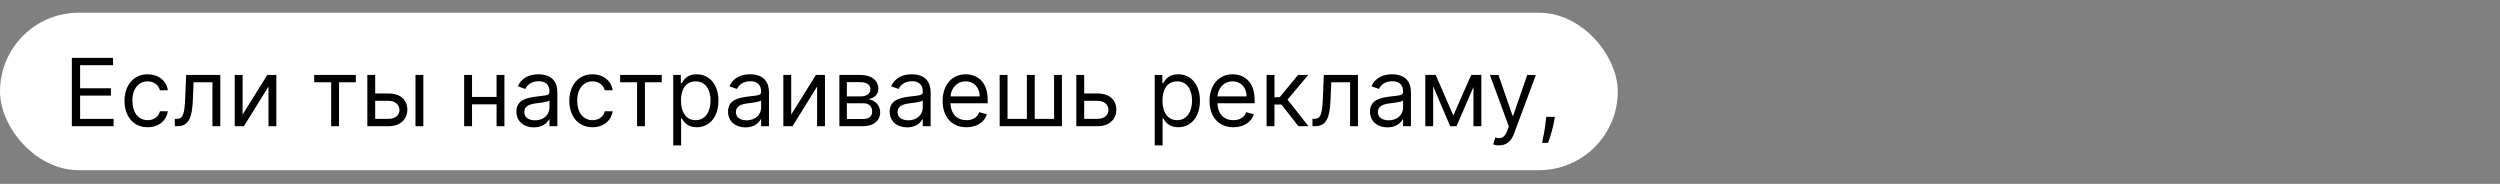 <?xml version="1.0" encoding="UTF-8"?> <svg xmlns="http://www.w3.org/2000/svg" width="2556" height="188" viewBox="0 0 2556 188" fill="none"><rect x="0" y="0" width="2556" height="188" fill="#808080" stroke="none"/> <rect y="13" width="1654" height="161" rx="80.5" fill="white"></rect> <path d="M73.454 129H116.136V121.5H81.909V97.773H113.409V90.273H81.909V66.682H115.591V59.182H73.454V129ZM151.011 130.091C162.602 130.091 170.239 123 171.602 113.727H163.557C162.057 119.455 157.284 122.864 151.011 122.864C141.466 122.864 135.33 114.955 135.33 102.818C135.33 90.954 141.602 83.182 151.011 83.182C158.102 83.182 162.33 87.546 163.557 92.318H171.602C170.239 82.5 161.92 75.954 150.875 75.954C136.693 75.954 127.284 87.136 127.284 103.091C127.284 118.773 136.284 130.091 151.011 130.091ZM178.727 129H181.455C193.045 129 196.386 120 197.136 102.818L197.955 84.136H217.182V129H225.227V76.636H190.318L189.364 99.818C188.682 117.409 186.909 121.5 180.636 121.5H178.727V129ZM248.034 117.136V76.636H239.989V129H249.398L274.489 88.5V129H282.534V76.636H273.261L248.034 117.136ZM321.27 84.136H338.588V129H346.634V84.136H363.815V76.636H321.27V84.136ZM383.597 95.591V76.636H375.551V129H397.506C409.778 129 416.46 121.5 416.46 112.091C416.46 102.545 409.778 95.591 397.506 95.591H383.597ZM424.778 129H432.824V76.636H424.778V129ZM383.597 103.091H397.506C403.881 103.091 408.415 106.977 408.415 112.5C408.415 117.784 403.881 121.5 397.506 121.5H383.597V103.091ZM482.597 76.636H474.551V129H482.597V106.636H507.688V129H515.733V76.636H507.688V99.136H482.597V76.636ZM545.835 130.227C554.972 130.227 559.744 125.318 561.381 121.909H561.79V129H569.835V94.5C569.835 77.864 557.153 75.954 550.472 75.954C542.562 75.954 533.562 78.682 529.472 88.227L537.108 90.954C538.881 87.136 543.074 83.046 550.744 83.046C558.142 83.046 561.79 86.966 561.79 93.682V93.954C561.79 97.841 557.835 97.5 548.29 98.727C538.574 99.989 527.972 102.136 527.972 114.136C527.972 124.364 535.881 130.227 545.835 130.227ZM547.062 123C540.653 123 536.017 120.136 536.017 114.545C536.017 108.409 541.608 106.5 547.881 105.682C551.29 105.273 560.426 104.318 561.79 102.682V110.045C561.79 116.591 556.608 123 547.062 123ZM605.793 130.091C617.384 130.091 625.02 123 626.384 113.727H618.338C616.838 119.455 612.065 122.864 605.793 122.864C596.247 122.864 590.111 114.955 590.111 102.818C590.111 90.954 596.384 83.182 605.793 83.182C612.884 83.182 617.111 87.546 618.338 92.318H626.384C625.02 82.5 616.702 75.954 605.656 75.954C591.474 75.954 582.065 87.136 582.065 103.091C582.065 118.773 591.065 130.091 605.793 130.091ZM634.02 84.136H651.338V129H659.384V84.136H676.565V76.636H634.02V84.136ZM688.301 148.636H696.347V120.955H697.028C698.801 123.818 702.21 130.091 712.301 130.091C725.392 130.091 734.528 119.591 734.528 102.955C734.528 86.454 725.392 75.954 712.165 75.954C701.938 75.954 698.801 82.227 697.028 84.954H696.074V76.636H688.301V148.636ZM696.21 102.818C696.21 91.091 701.392 83.182 711.21 83.182C721.438 83.182 726.483 91.773 726.483 102.818C726.483 114 721.301 122.864 711.21 122.864C701.528 122.864 696.21 114.682 696.21 102.818ZM762.21 130.227C771.347 130.227 776.119 125.318 777.756 121.909H778.165V129H786.21V94.5C786.21 77.864 773.528 75.954 766.847 75.954C758.938 75.954 749.938 78.682 745.847 88.227L753.483 90.954C755.256 87.136 759.449 83.046 767.119 83.046C774.517 83.046 778.165 86.966 778.165 93.682V93.954C778.165 97.841 774.21 97.5 764.665 98.727C754.949 99.989 744.347 102.136 744.347 114.136C744.347 124.364 752.256 130.227 762.21 130.227ZM763.438 123C757.028 123 752.392 120.136 752.392 114.545C752.392 108.409 757.983 106.5 764.256 105.682C767.665 105.273 776.801 104.318 778.165 102.682V110.045C778.165 116.591 772.983 123 763.438 123ZM808.94 117.136V76.636H800.895V129H810.304L835.395 88.5V129H843.44V76.636H834.168L808.94 117.136ZM858.176 129H882.858C893.494 129 899.903 123 899.903 114.955C899.903 106.739 893.665 102.307 887.903 101.455C893.801 100.227 897.994 96.921 897.994 90.546C897.994 82.193 890.835 76.636 879.585 76.636H858.176V129ZM865.812 121.636V105.545H882.858C888.381 105.545 891.722 108.852 891.722 114.273C891.722 118.841 888.381 121.636 882.858 121.636H865.812ZM865.812 98.591V84H879.585C886.028 84 889.949 86.693 889.949 91.091C889.949 95.761 886.028 98.591 879.585 98.591H865.812ZM927.491 130.227C936.628 130.227 941.401 125.318 943.037 121.909H943.446V129H951.491V94.5C951.491 77.864 938.81 75.954 932.128 75.954C924.219 75.954 915.219 78.682 911.128 88.227L918.764 90.954C920.537 87.136 924.73 83.046 932.401 83.046C939.798 83.046 943.446 86.966 943.446 93.682V93.954C943.446 97.841 939.491 97.5 929.946 98.727C920.23 99.989 909.628 102.136 909.628 114.136C909.628 124.364 917.537 130.227 927.491 130.227ZM928.719 123C922.31 123 917.673 120.136 917.673 114.545C917.673 108.409 923.264 106.5 929.537 105.682C932.946 105.273 942.082 104.318 943.446 102.682V110.045C943.446 116.591 938.264 123 928.719 123ZM988.131 130.091C998.767 130.091 1006.54 124.773 1008.99 116.864L1001.22 114.682C999.176 120.136 994.438 122.864 988.131 122.864C978.688 122.864 972.176 116.761 971.801 105.545H1009.81V102.136C1009.81 82.636 998.222 75.954 987.312 75.954C973.131 75.954 963.722 87.136 963.722 103.227C963.722 119.318 972.994 130.091 988.131 130.091ZM971.801 98.591C972.347 90.443 978.108 83.182 987.312 83.182C996.04 83.182 1001.63 89.727 1001.63 98.591H971.801ZM1022.05 76.636V129H1085.73V76.636H1077.69V121.5H1057.91V76.636H1049.87V121.5H1030.1V76.636H1022.05ZM1108.47 95.591V76.636H1100.43V129H1122.38C1134.65 129 1141.34 121.5 1141.34 112.091C1141.34 102.545 1134.65 95.591 1122.38 95.591H1108.47ZM1108.47 103.091H1122.38C1128.76 103.091 1133.29 106.977 1133.29 112.5C1133.29 117.784 1128.76 121.5 1122.38 121.5H1108.47V103.091ZM1180.58 148.636H1188.63V120.955H1189.31C1191.08 123.818 1194.49 130.091 1204.58 130.091C1217.67 130.091 1226.81 119.591 1226.81 102.955C1226.81 86.454 1217.67 75.954 1204.45 75.954C1194.22 75.954 1191.08 82.227 1189.31 84.954H1188.36V76.636H1180.58V148.636ZM1188.49 102.818C1188.49 91.091 1193.67 83.182 1203.49 83.182C1213.72 83.182 1218.76 91.773 1218.76 102.818C1218.76 114 1213.58 122.864 1203.49 122.864C1193.81 122.864 1188.49 114.682 1188.49 102.818ZM1261.04 130.091C1271.67 130.091 1279.45 124.773 1281.9 116.864L1274.13 114.682C1272.08 120.136 1267.34 122.864 1261.04 122.864C1251.59 122.864 1245.08 116.761 1244.71 105.545H1282.72V102.136C1282.72 82.636 1271.13 75.954 1260.22 75.954C1246.04 75.954 1236.63 87.136 1236.63 103.227C1236.63 119.318 1245.9 130.091 1261.04 130.091ZM1244.71 98.591C1245.25 90.443 1251.01 83.182 1260.22 83.182C1268.95 83.182 1274.54 89.727 1274.54 98.591H1244.71ZM1294.96 129H1303V106.909H1310.23L1327.41 129H1337.78L1316.37 101.864L1337.5 76.636H1327.14L1308.32 99.409H1303V76.636H1294.96V129ZM1341.88 129H1344.61C1356.2 129 1359.54 120 1360.29 102.818L1361.11 84.136H1380.34V129H1388.38V76.636H1353.47L1352.52 99.818C1351.84 117.409 1350.07 121.5 1343.79 121.5H1341.88V129ZM1418.55 130.227C1427.69 130.227 1432.46 125.318 1434.1 121.909H1434.51V129H1442.55V94.5C1442.55 77.864 1429.87 75.954 1423.19 75.954C1415.28 75.954 1406.28 78.682 1402.19 88.227L1409.83 90.954C1411.6 87.136 1415.79 83.046 1423.46 83.046C1430.86 83.046 1434.51 86.966 1434.51 93.682V93.954C1434.51 97.841 1430.55 97.5 1421.01 98.727C1411.29 99.989 1400.69 102.136 1400.69 114.136C1400.69 124.364 1408.6 130.227 1418.55 130.227ZM1419.78 123C1413.37 123 1408.74 120.136 1408.74 114.545C1408.74 108.409 1414.33 106.5 1420.6 105.682C1424.01 105.273 1433.14 104.318 1434.51 102.682V110.045C1434.51 116.591 1429.33 123 1419.78 123ZM1485.88 118.091L1467.88 76.636H1457.24V129H1465.28V88.193L1482.6 129H1489.15L1506.47 88.943V129H1514.51V76.636H1504.15L1485.88 118.091ZM1532.55 148.636C1539.81 148.636 1544.92 144.784 1547.95 136.636L1570.25 76.773L1561.45 76.636L1547 118.364H1546.45L1532 76.636H1523.27L1542.64 129.273L1541.14 133.364C1538.2 141.341 1534.59 142.091 1528.73 140.591L1526.68 147.682C1527.5 148.091 1529.82 148.636 1532.55 148.636ZM1589.61 119.455H1580.89L1580.48 123.273C1579.49 132.511 1577.55 141.716 1576.66 146.045H1582.8C1584.43 141.409 1587.91 130.909 1589.07 123.136L1589.61 119.455Z" fill="black"></path> </svg> 